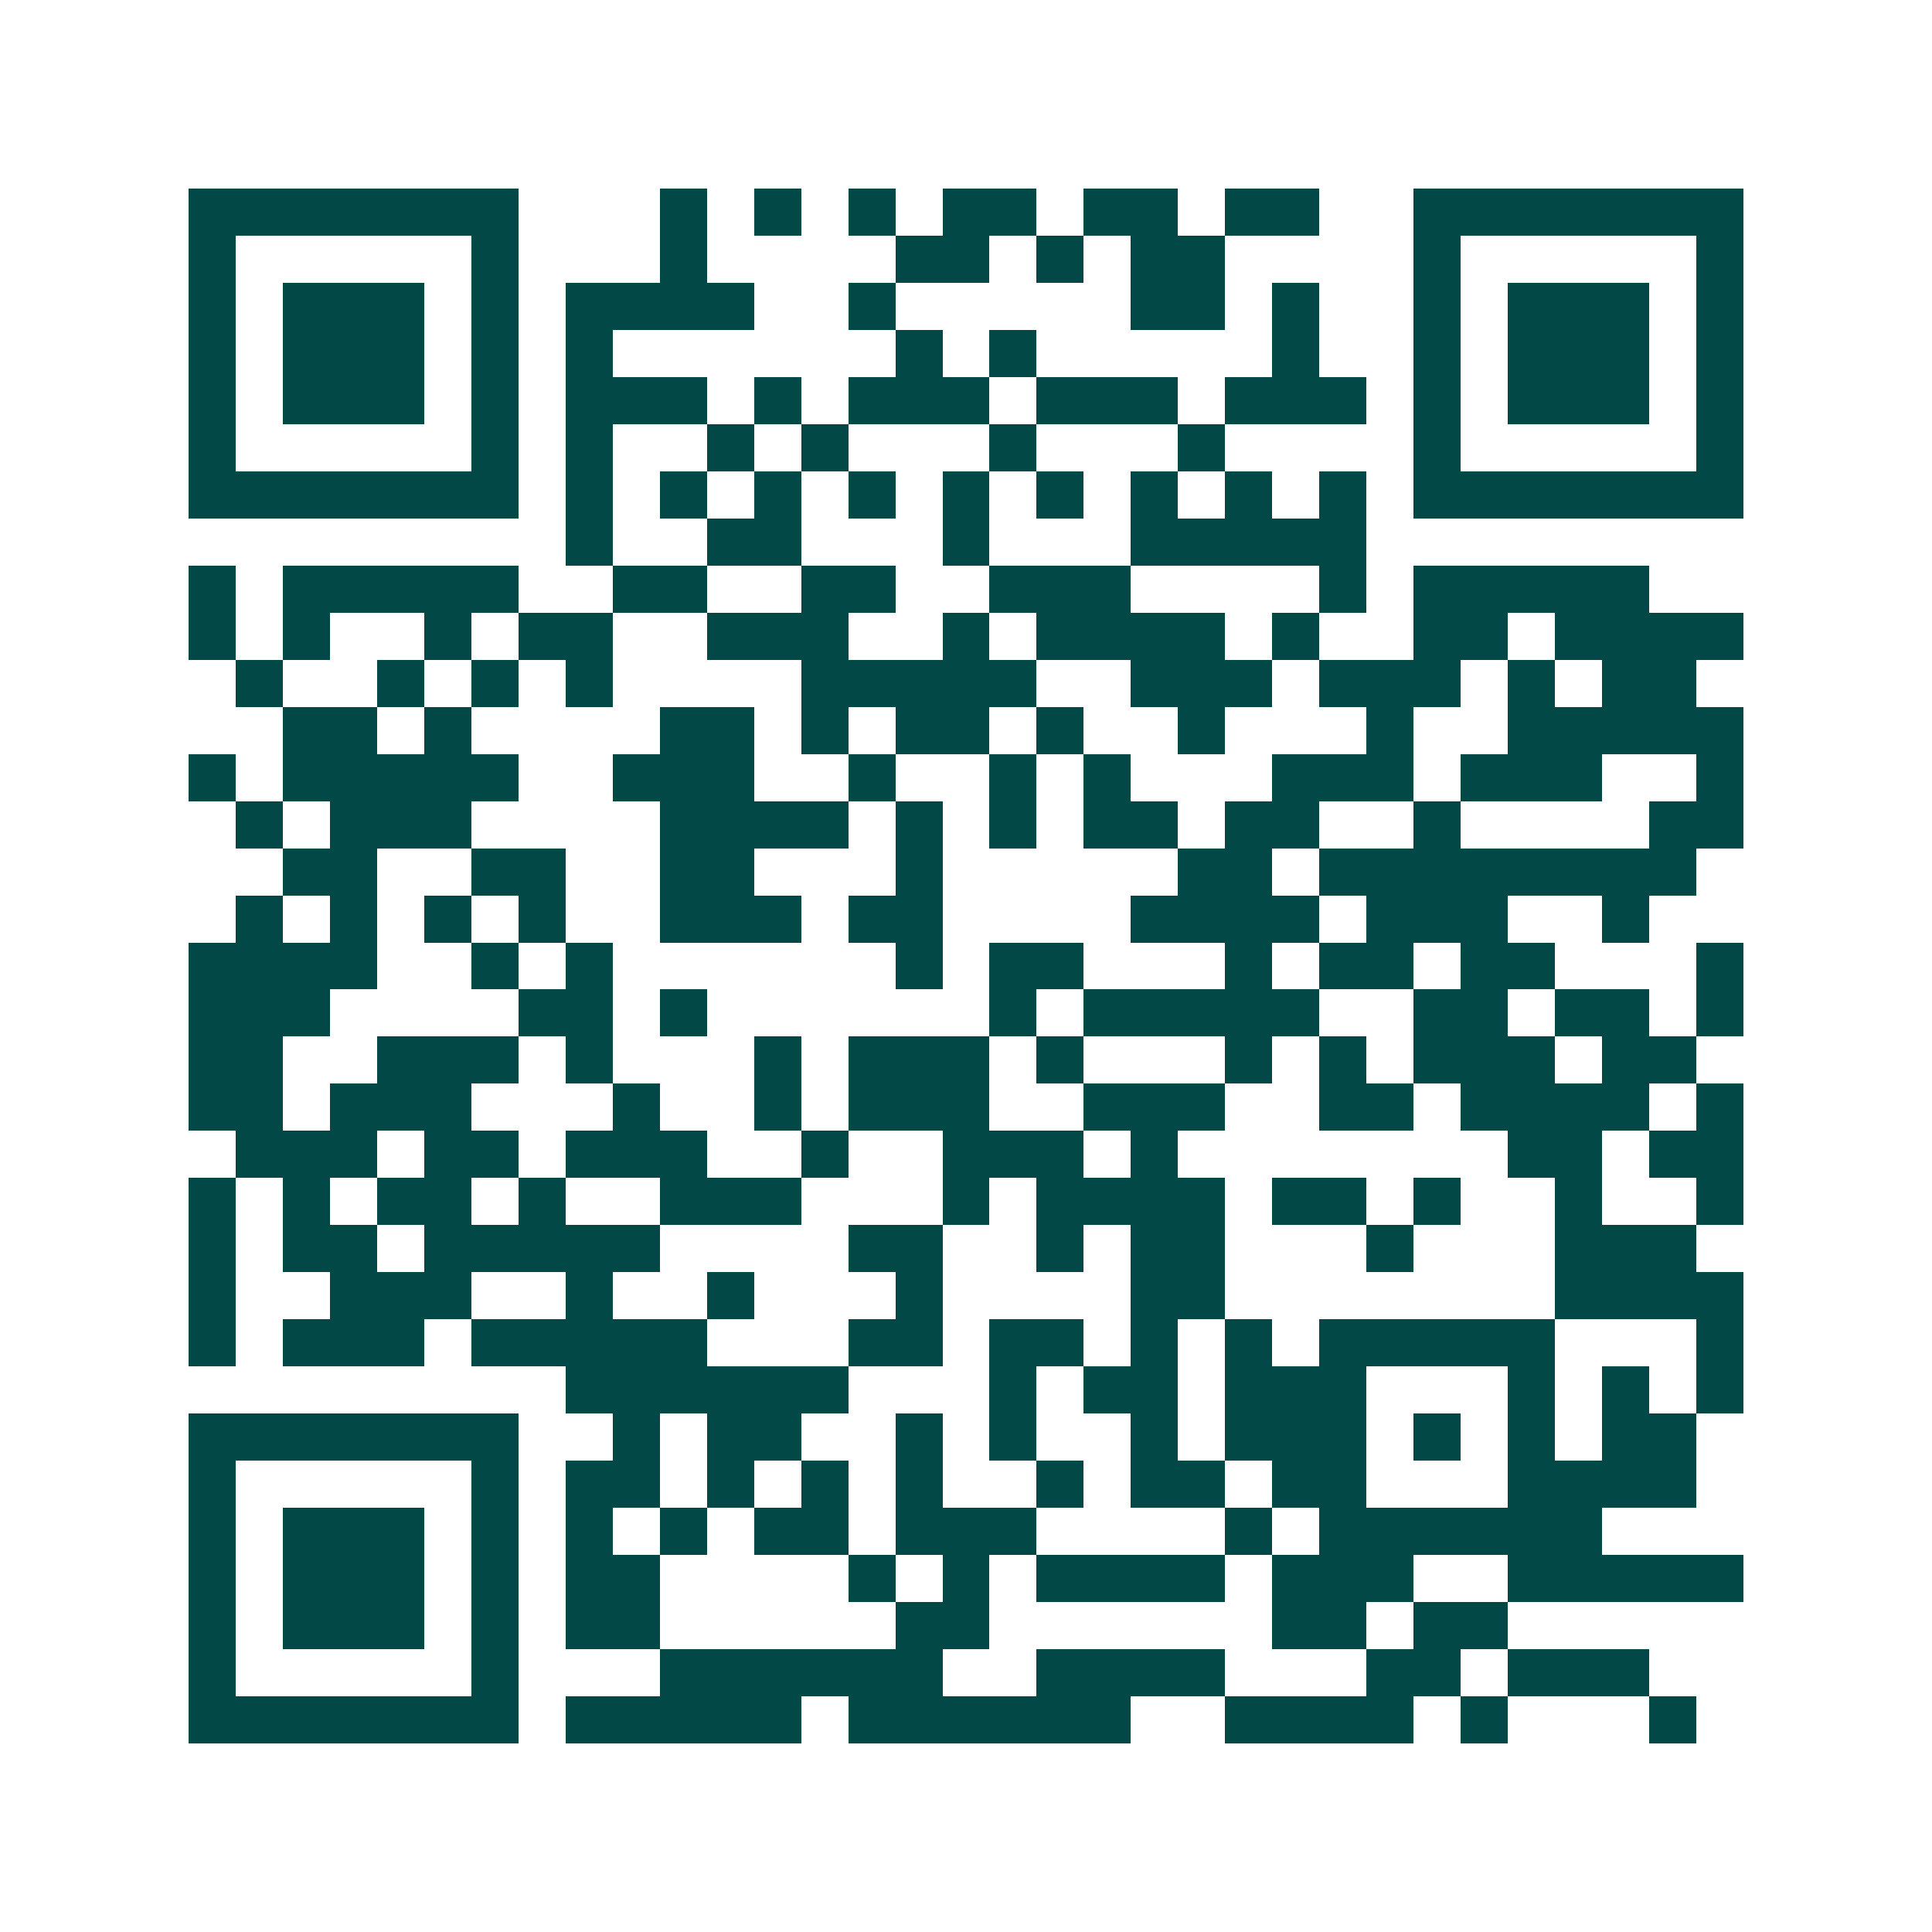 <svg xmlns="http://www.w3.org/2000/svg" width="200" height="200" viewBox="0 0 41 41" shape-rendering="crispEdges"><path fill="#ffffff" d="M0 0h41v41H0z"/><path stroke="#014847" d="M4 4.5h7m3 0h1m1 0h1m1 0h1m1 0h2m1 0h2m1 0h2m2 0h7M4 5.5h1m5 0h1m3 0h1m4 0h2m1 0h1m1 0h2m4 0h1m5 0h1M4 6.5h1m1 0h3m1 0h1m1 0h4m2 0h1m5 0h2m1 0h1m2 0h1m1 0h3m1 0h1M4 7.5h1m1 0h3m1 0h1m1 0h1m6 0h1m1 0h1m5 0h1m2 0h1m1 0h3m1 0h1M4 8.5h1m1 0h3m1 0h1m1 0h3m1 0h1m1 0h3m1 0h3m1 0h3m1 0h1m1 0h3m1 0h1M4 9.5h1m5 0h1m1 0h1m2 0h1m1 0h1m3 0h1m3 0h1m4 0h1m5 0h1M4 10.5h7m1 0h1m1 0h1m1 0h1m1 0h1m1 0h1m1 0h1m1 0h1m1 0h1m1 0h1m1 0h7M12 11.5h1m2 0h2m3 0h1m3 0h5M4 12.5h1m1 0h5m2 0h2m2 0h2m2 0h3m4 0h1m1 0h5M4 13.5h1m1 0h1m2 0h1m1 0h2m2 0h3m2 0h1m1 0h4m1 0h1m2 0h2m1 0h4M5 14.5h1m2 0h1m1 0h1m1 0h1m4 0h5m2 0h3m1 0h3m1 0h1m1 0h2M6 15.5h2m1 0h1m4 0h2m1 0h1m1 0h2m1 0h1m2 0h1m3 0h1m2 0h5M4 16.5h1m1 0h5m2 0h3m2 0h1m2 0h1m1 0h1m3 0h3m1 0h3m2 0h1M5 17.5h1m1 0h3m4 0h4m1 0h1m1 0h1m1 0h2m1 0h2m2 0h1m4 0h2M6 18.5h2m2 0h2m2 0h2m3 0h1m5 0h2m1 0h8M5 19.5h1m1 0h1m1 0h1m1 0h1m2 0h3m1 0h2m4 0h4m1 0h3m2 0h1M4 20.5h4m2 0h1m1 0h1m6 0h1m1 0h2m3 0h1m1 0h2m1 0h2m3 0h1M4 21.5h3m4 0h2m1 0h1m6 0h1m1 0h5m2 0h2m1 0h2m1 0h1M4 22.5h2m2 0h3m1 0h1m3 0h1m1 0h3m1 0h1m3 0h1m1 0h1m1 0h3m1 0h2M4 23.5h2m1 0h3m3 0h1m2 0h1m1 0h3m2 0h3m2 0h2m1 0h4m1 0h1M5 24.5h3m1 0h2m1 0h3m2 0h1m2 0h3m1 0h1m7 0h2m1 0h2M4 25.5h1m1 0h1m1 0h2m1 0h1m2 0h3m3 0h1m1 0h4m1 0h2m1 0h1m2 0h1m2 0h1M4 26.5h1m1 0h2m1 0h5m4 0h2m2 0h1m1 0h2m3 0h1m3 0h3M4 27.5h1m2 0h3m2 0h1m2 0h1m3 0h1m4 0h2m7 0h4M4 28.5h1m1 0h3m1 0h5m3 0h2m1 0h2m1 0h1m1 0h1m1 0h5m3 0h1M12 29.5h6m3 0h1m1 0h2m1 0h3m3 0h1m1 0h1m1 0h1M4 30.5h7m2 0h1m1 0h2m2 0h1m1 0h1m2 0h1m1 0h3m1 0h1m1 0h1m1 0h2M4 31.5h1m5 0h1m1 0h2m1 0h1m1 0h1m1 0h1m2 0h1m1 0h2m1 0h2m3 0h4M4 32.5h1m1 0h3m1 0h1m1 0h1m1 0h1m1 0h2m1 0h3m4 0h1m1 0h6M4 33.5h1m1 0h3m1 0h1m1 0h2m4 0h1m1 0h1m1 0h4m1 0h3m2 0h5M4 34.5h1m1 0h3m1 0h1m1 0h2m5 0h2m6 0h2m1 0h2M4 35.5h1m5 0h1m3 0h6m2 0h4m3 0h2m1 0h3M4 36.5h7m1 0h5m1 0h6m2 0h4m1 0h1m3 0h1"/></svg>
